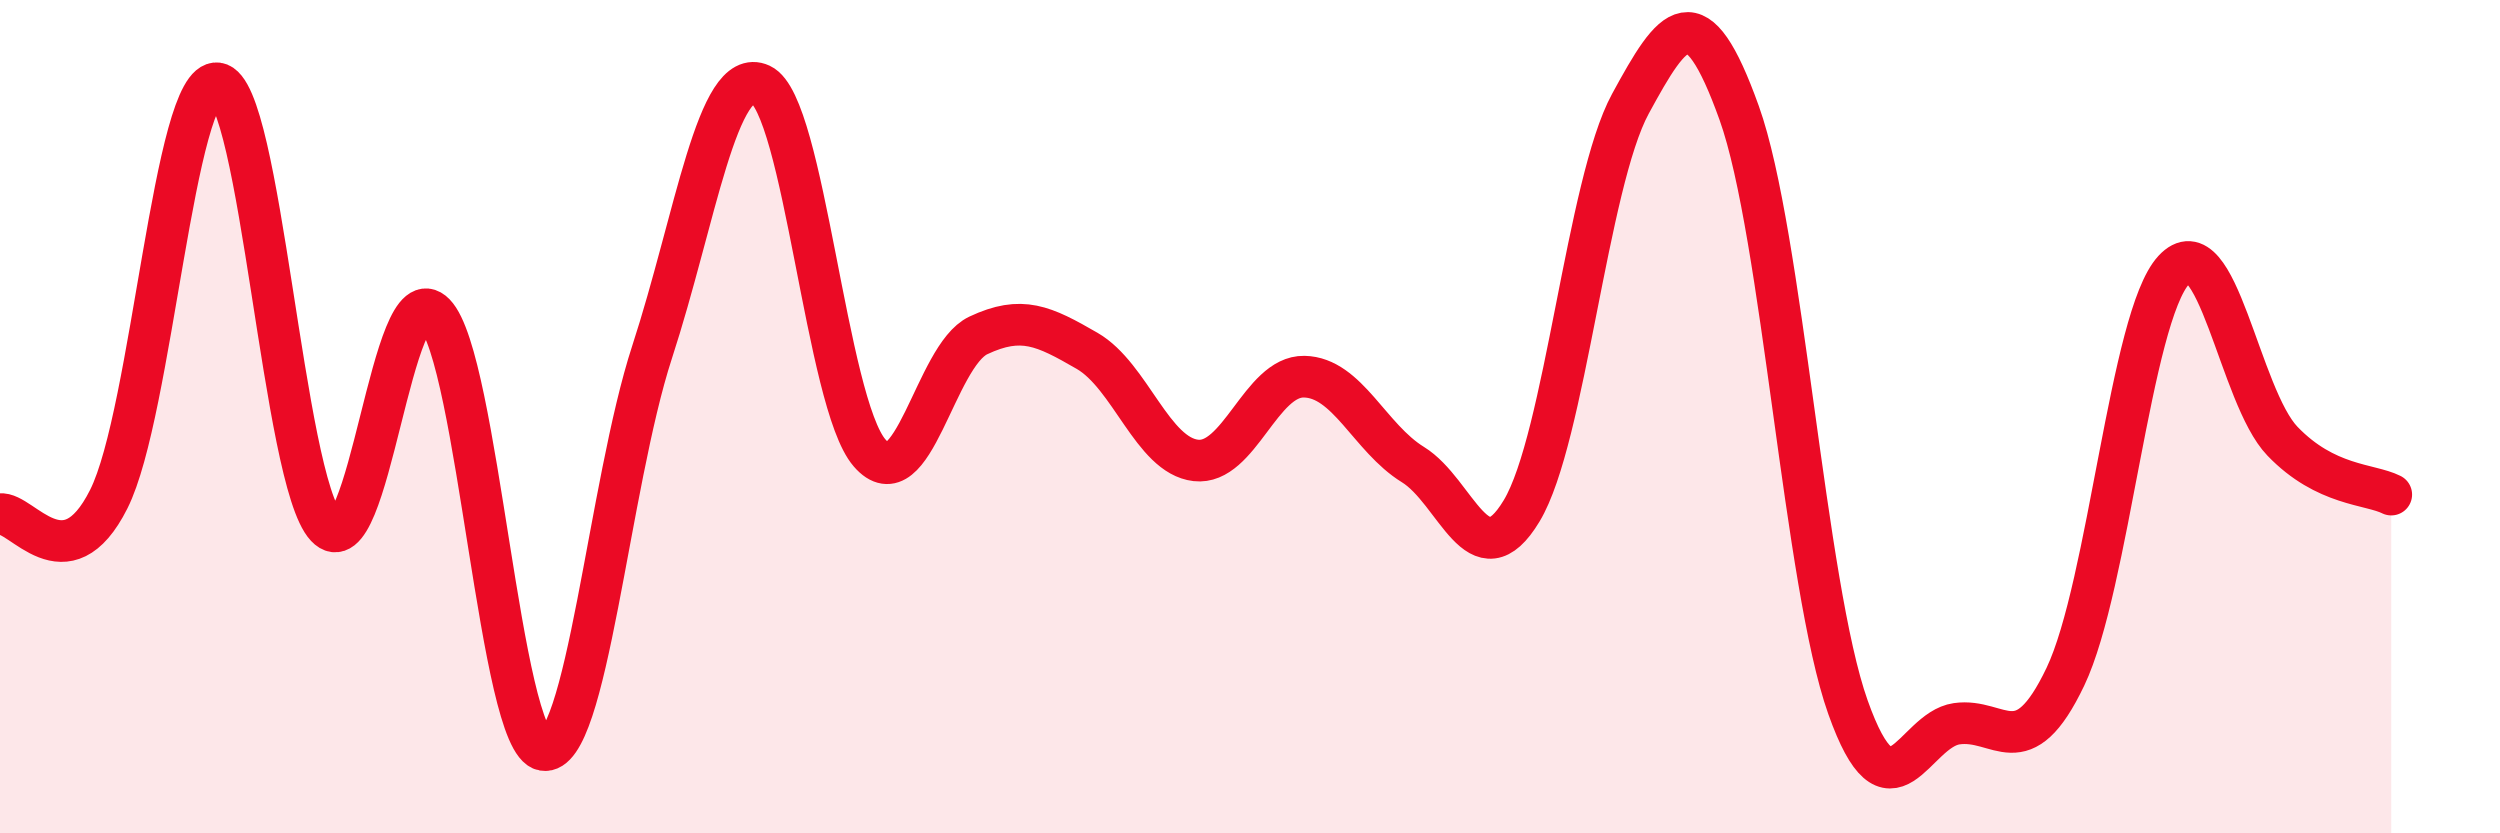 
    <svg width="60" height="20" viewBox="0 0 60 20" xmlns="http://www.w3.org/2000/svg">
      <path
        d="M 0,12.34 C 0.52,12.27 1.57,14.05 2.61,11.98 C 3.65,9.91 4.18,1.87 5.22,2 C 6.26,2.13 6.79,11.53 7.83,12.64 C 8.87,13.75 9.39,6.46 10.43,7.53 C 11.47,8.6 12,17.82 13.04,18 C 14.08,18.18 14.61,11.64 15.65,8.45 C 16.69,5.26 17.22,1.55 18.26,2.03 C 19.3,2.51 19.83,9.67 20.87,10.87 C 21.91,12.07 22.44,8.54 23.48,8.05 C 24.52,7.56 25.05,7.82 26.09,8.42 C 27.13,9.02 27.66,10.93 28.7,11.05 C 29.74,11.17 30.26,9.02 31.3,9.04 C 32.34,9.06 32.87,10.51 33.91,11.15 C 34.95,11.79 35.48,13.99 36.52,12.26 C 37.56,10.53 38.09,4.4 39.13,2.49 C 40.17,0.58 40.7,-0.19 41.74,2.71 C 42.78,5.61 43.31,14.04 44.35,16.97 C 45.39,19.9 45.92,17.52 46.96,17.37 C 48,17.22 48.53,18.42 49.57,16.24 C 50.61,14.06 51.13,7.61 52.17,6.48 C 53.21,5.35 53.74,9.51 54.78,10.59 C 55.82,11.67 56.87,11.61 57.39,11.87L57.39 20L0 20Z"
        fill="#EB0A25"
        opacity="0.1"
        stroke-linecap="round"
        stroke-linejoin="round"
      />
      <path
        d="M 0,12.34 C 0.52,12.27 1.57,14.05 2.61,11.98 C 3.65,9.91 4.18,1.87 5.22,2 C 6.26,2.13 6.79,11.53 7.83,12.64 C 8.87,13.75 9.39,6.46 10.43,7.53 C 11.47,8.6 12,17.82 13.04,18 C 14.08,18.18 14.61,11.64 15.65,8.45 C 16.69,5.26 17.22,1.55 18.26,2.03 C 19.3,2.51 19.83,9.67 20.87,10.87 C 21.91,12.07 22.44,8.54 23.48,8.05 C 24.52,7.56 25.05,7.82 26.09,8.42 C 27.13,9.02 27.66,10.93 28.7,11.05 C 29.74,11.17 30.26,9.02 31.3,9.04 C 32.34,9.06 32.87,10.51 33.91,11.15 C 34.95,11.79 35.48,13.99 36.52,12.26 C 37.56,10.53 38.09,4.4 39.13,2.49 C 40.17,0.58 40.7,-0.19 41.74,2.71 C 42.78,5.61 43.31,14.04 44.35,16.97 C 45.39,19.9 45.92,17.52 46.96,17.37 C 48,17.22 48.53,18.42 49.57,16.24 C 50.61,14.06 51.13,7.61 52.17,6.48 C 53.21,5.35 53.74,9.51 54.78,10.59 C 55.82,11.67 56.87,11.61 57.39,11.87"
        stroke="#EB0A25"
        stroke-width="1"
        fill="none"
        stroke-linecap="round"
        stroke-linejoin="round"
      />
    </svg>
  